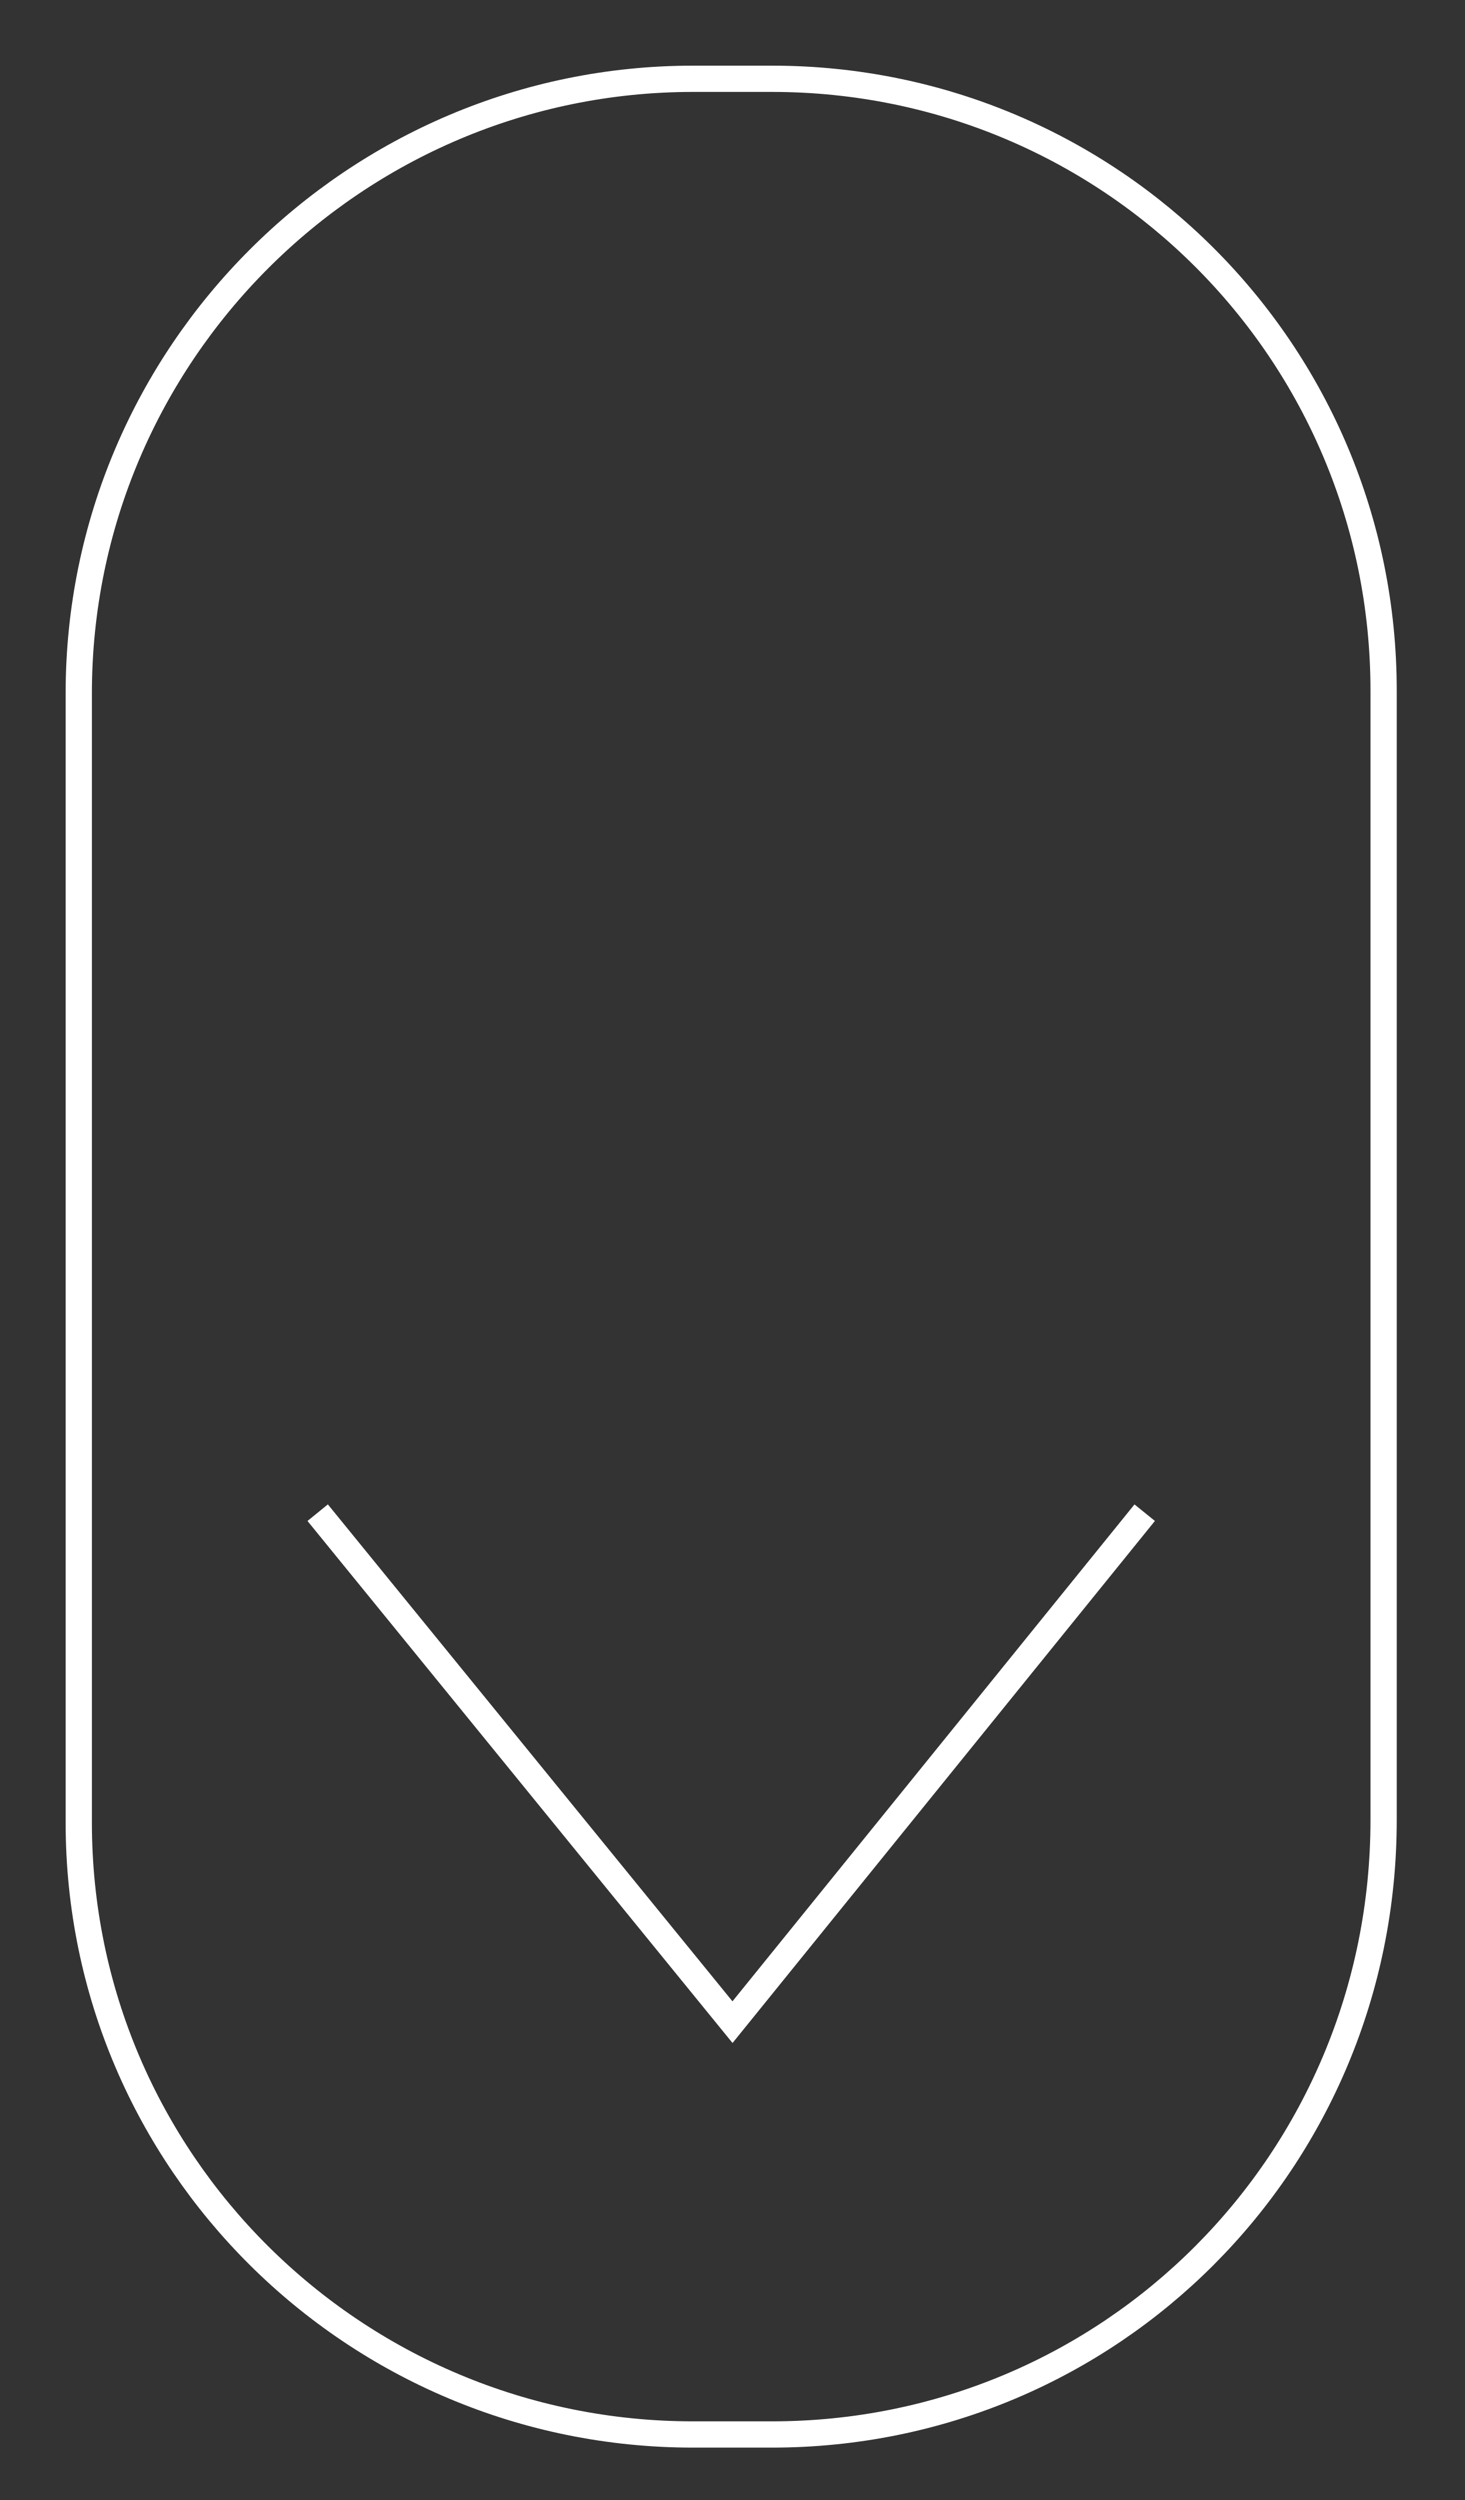 <svg xmlns="http://www.w3.org/2000/svg" xmlns:xlink="http://www.w3.org/1999/xlink" id="Layer_1" x="0px" y="0px" viewBox="0 0 55.8 95.2" style="enable-background:new 0 0 55.8 95.2;" xml:space="preserve"><rect x="0" y="0" width="55.8" height="95.2" fill="#333333" stroke="none"/> <style type="text/css"> .st0{fill:none;stroke:#FFFFFF;stroke-miterlimit:10;} </style> <path class="st0" d="M29.4,92.7h-3C13.5,92.7,3,82.3,3,69.4v-43C3,13.5,13.5,3,26.4,3h3c12.9,0,23.3,10.4,23.3,23.3v43 C52.7,82.3,42.3,92.7,29.4,92.7z"></path> <polyline class="st0" points="12.1,57.6 27.9,77 43.6,57.6 "></polyline> </svg>